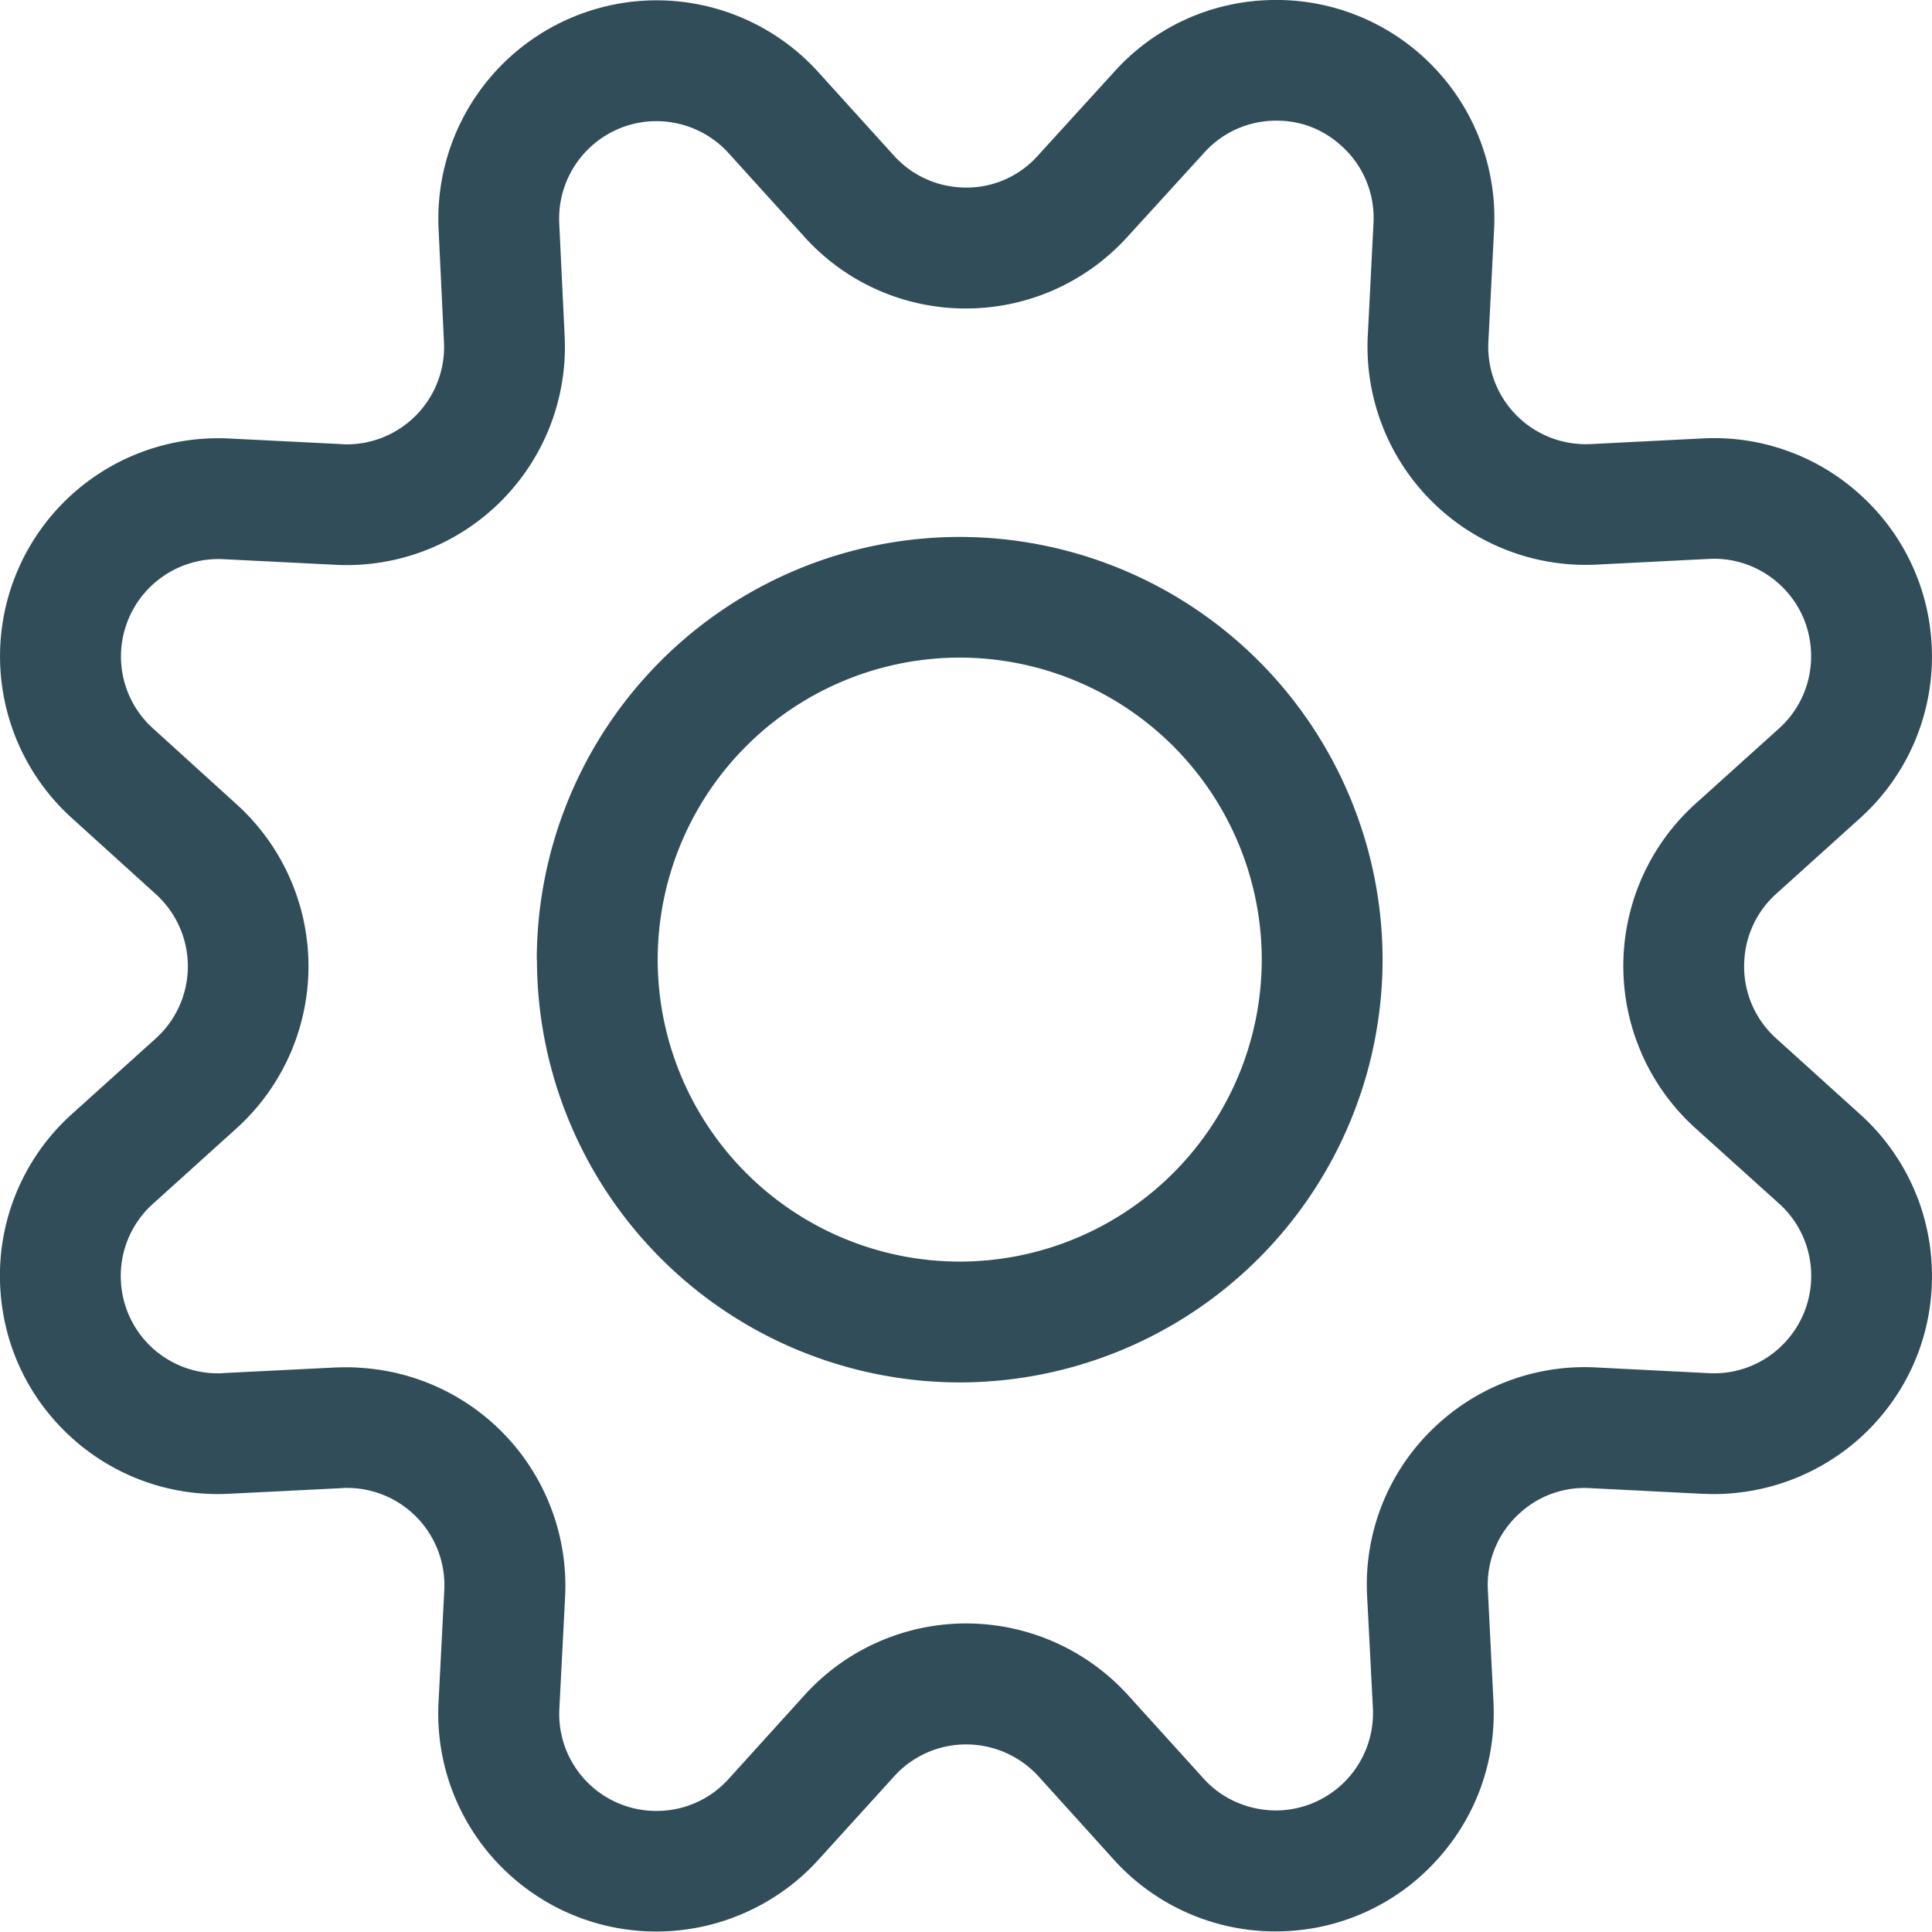<?xml version="1.0" encoding="UTF-8"?>
<svg xmlns="http://www.w3.org/2000/svg" width="24" height="24" fill="none">
  <path fill-rule="evenodd" clip-rule="evenodd" d="M6.331 23.29c.5.454 1.147.704 1.823.704.762 0 1.494-.323 2.006-.884l.946-1.042a1.202 1.202 0 0 1 .896-.398c.344 0 .67.145.9.398l.944 1.044a2.704 2.704 0 0 0 2.12.878 2.69 2.69 0 0 0 1.879-.88c.49-.535.74-1.228.708-1.954l-.07-1.4a1.195 1.195 0 0 1 .397-.96 1.189 1.189 0 0 1 .872-.31l1.402.071.131.003c.769 0 1.503-.325 2.016-.892.485-.536.732-1.23.695-1.954a2.694 2.694 0 0 0-.89-1.873l-1.042-.942a1.2 1.2 0 0 1-.396-.958 1.2 1.2 0 0 1 .396-.837l1.042-.94a2.7 2.7 0 0 0 .89-2.144 2.696 2.696 0 0 0-.888-1.875 2.695 2.695 0 0 0-1.954-.699l-1.4.071-.057.001c-.02 0-.038 0-.058-.002h-.003a1.21 1.21 0 0 1-1.147-1.267l.071-1.4A2.708 2.708 0 0 0 15.716.003a2.69 2.69 0 0 0-1.872.886l-.95 1.043a1.187 1.187 0 0 1-.958.396 1.2 1.2 0 0 1-.836-.4L10.16.89A2.711 2.711 0 0 0 8.028.007a2.714 2.714 0 0 0-2.58 2.835l.067 1.407A1.21 1.21 0 0 1 4.307 5.52s-.042 0-.064-.003l-1.402-.07A2.709 2.709 0 0 0 .89 10.16l1.043.945a1.208 1.208 0 0 1 0 1.797l-1.043.94a2.699 2.699 0 0 0-.887 2.15c.038.724.355 1.388.892 1.872a2.7 2.7 0 0 0 1.954.692l1.401-.07c.021-.003.042-.003.063-.003l.062.002a1.21 1.21 0 0 1 1.144 1.27l-.072 1.404a2.703 2.703 0 0 0 .883 2.13Zm-1.88-6.301a2.121 2.121 0 0 0-.137-.004c-.047 0-.092 0-.138.002h-.003l-1.401.07c-.021.003-.043.003-.064.003a1.205 1.205 0 0 1-1.206-1.146 1.203 1.203 0 0 1 .396-.958l1.041-.94a2.714 2.714 0 0 0 .002-4.023L1.9 9.048a1.203 1.203 0 0 1-.396-.837 1.211 1.211 0 0 1 1.263-1.265l1.4.07a2.71 2.71 0 0 0 2.847-2.845l-.067-1.4a1.211 1.211 0 0 1 1.15-1.265l.057-.001c.34 0 .666.144.894.394l.94 1.038a2.692 2.692 0 0 0 2.01.895 2.704 2.704 0 0 0 2.01-.893l.949-1.04a1.197 1.197 0 0 1 .905-.4c.3 0 .576.108.802.313a1.2 1.2 0 0 1 .398.958l-.071 1.402a2.711 2.711 0 0 0 2.839 2.842l1.4-.071h.002l.06-.002c.298 0 .585.11.809.313.24.217.38.514.396.837.018.364-.126.713-.396.957l-1.043.94a2.714 2.714 0 0 0 0 4.024l1.043.94c.24.217.38.513.397.836.016.322-.094.633-.311.873a1.2 1.2 0 0 1-.956.397h-.003l-1.4-.071a2.698 2.698 0 0 0-1.955.694 2.689 2.689 0 0 0-.89 2.15l.072 1.396a1.21 1.21 0 0 1-1.153 1.262l-.049.001c-.344 0-.67-.142-.896-.39l-.942-1.04a2.718 2.718 0 0 0-2.012-.893 2.706 2.706 0 0 0-2.01.892L9.05 22.1a1.2 1.2 0 0 1-.896.396 1.205 1.205 0 0 1-1.206-1.26l.072-1.401a2.713 2.713 0 0 0-2.567-2.845ZM6.67 11.92a5.258 5.258 0 0 0 5.252 5.253 5.258 5.258 0 0 0 5.253-5.253A5.258 5.258 0 0 0 11.92 6.67a5.258 5.258 0 0 0-5.252 5.252Zm1.5 0a3.755 3.755 0 0 1 3.752-3.751 3.755 3.755 0 0 1 3.752 3.751 3.755 3.755 0 0 1-3.752 3.752A3.755 3.755 0 0 1 8.17 11.92Z" fill="#324D5A"></path>
</svg>
